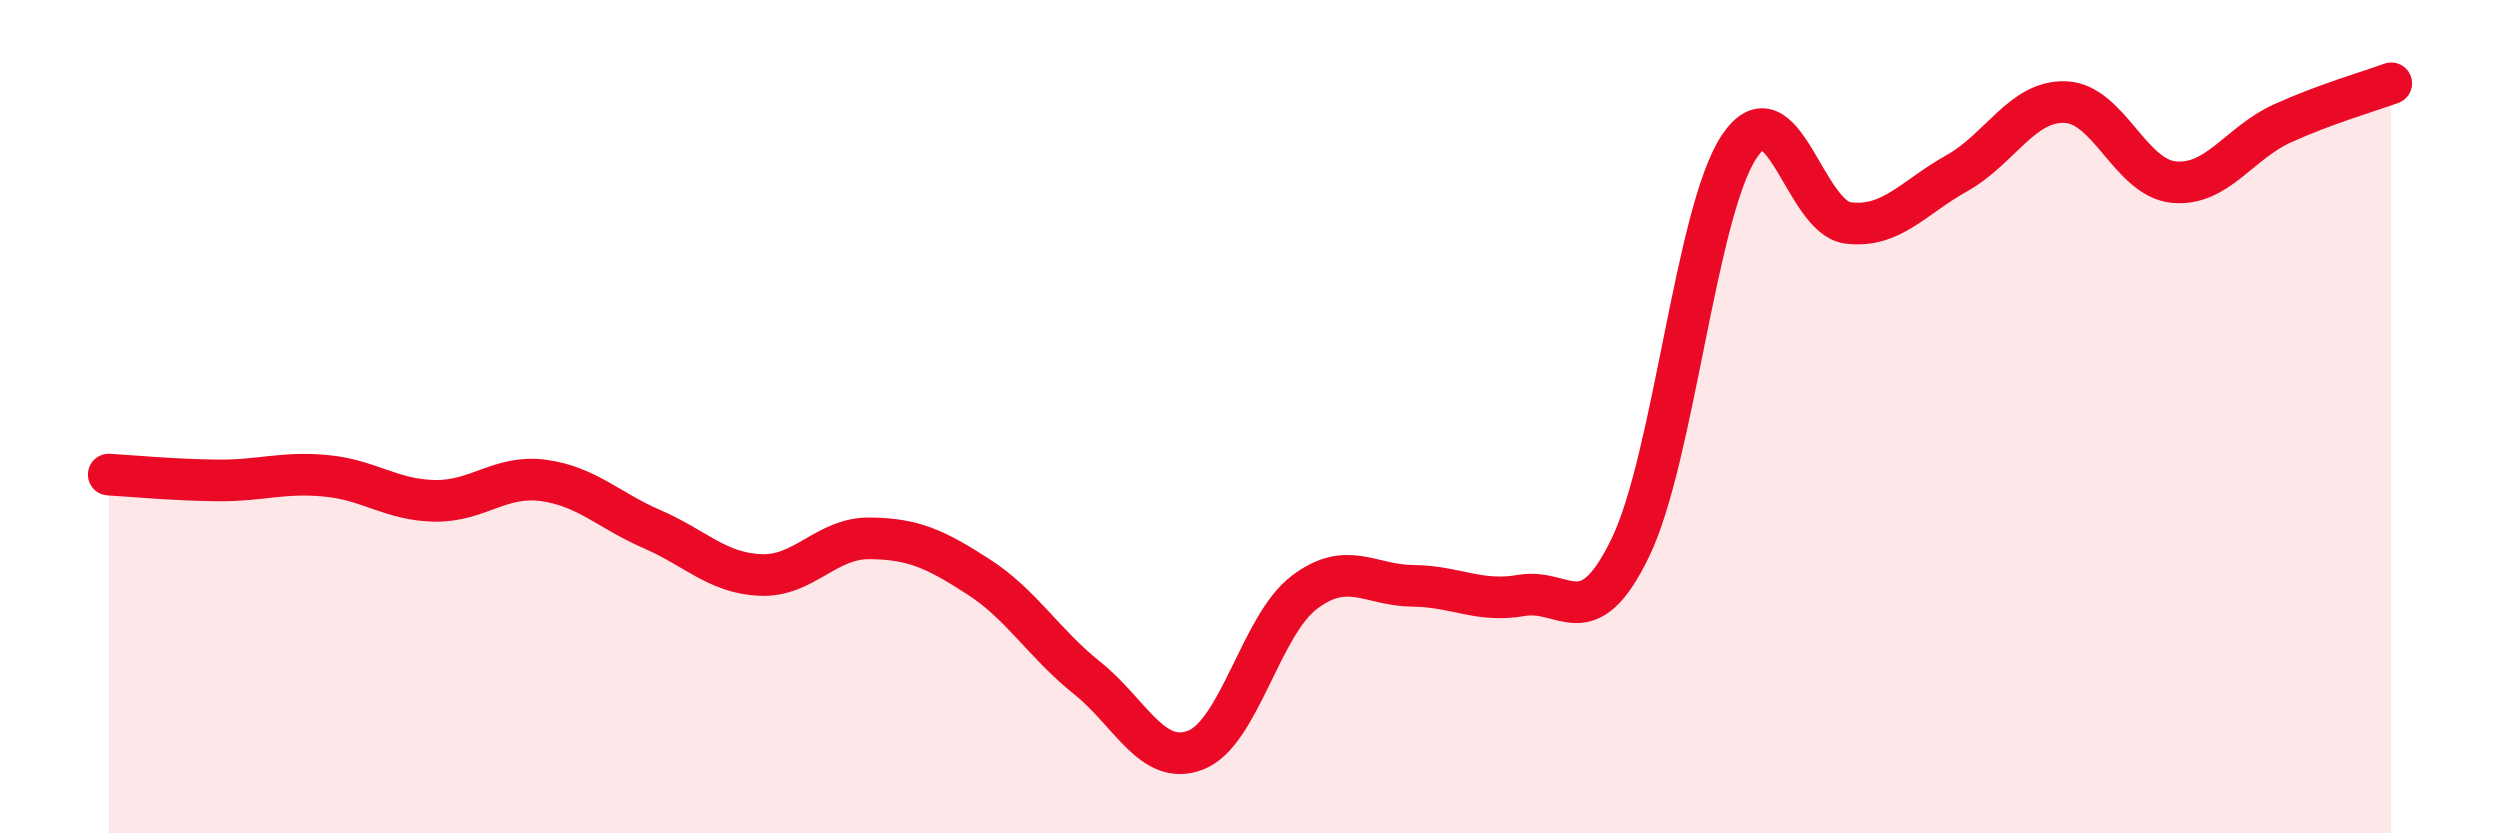 
    <svg width="60" height="20" viewBox="0 0 60 20" xmlns="http://www.w3.org/2000/svg">
      <path
        d="M 2.61,11.39 C 3.13,11.42 4.18,11.52 5.22,11.53 C 6.26,11.54 6.79,11.32 7.83,11.42 C 8.87,11.52 9.39,12 10.43,12.02 C 11.47,12.04 12,11.39 13.04,11.53 C 14.08,11.67 14.61,12.25 15.65,12.7 C 16.69,13.15 17.22,13.76 18.26,13.8 C 19.3,13.84 19.83,12.91 20.87,12.92 C 21.91,12.93 22.44,13.17 23.48,13.84 C 24.52,14.51 25.05,15.44 26.09,16.27 C 27.13,17.1 27.66,18.41 28.7,18 C 29.74,17.59 30.26,15.01 31.3,14.22 C 32.34,13.43 32.87,14.05 33.91,14.06 C 34.95,14.07 35.48,14.47 36.52,14.29 C 37.56,14.11 38.09,15.29 39.13,13.14 C 40.17,10.99 40.7,5.08 41.74,3.52 C 42.78,1.96 43.31,5.22 44.35,5.35 C 45.39,5.48 45.92,4.74 46.96,4.16 C 48,3.58 48.53,2.41 49.57,2.45 C 50.61,2.49 51.13,4.27 52.17,4.37 C 53.21,4.47 53.74,3.43 54.78,2.96 C 55.82,2.49 56.87,2.19 57.39,2L57.39 20L2.61 20Z"
        fill="#EB0A25"
        opacity="0.1"
        stroke-linecap="round"
        stroke-linejoin="round"
      />
      <path
        d="M 2.61,11.39 C 3.13,11.42 4.18,11.52 5.22,11.53 C 6.26,11.54 6.79,11.32 7.83,11.42 C 8.87,11.52 9.39,12 10.43,12.02 C 11.47,12.04 12,11.39 13.04,11.53 C 14.08,11.67 14.61,12.25 15.65,12.7 C 16.69,13.15 17.22,13.76 18.26,13.8 C 19.3,13.84 19.83,12.91 20.87,12.92 C 21.91,12.93 22.44,13.17 23.48,13.84 C 24.52,14.51 25.05,15.44 26.09,16.27 C 27.13,17.1 27.66,18.41 28.7,18 C 29.74,17.59 30.26,15.01 31.3,14.22 C 32.34,13.43 32.87,14.05 33.91,14.06 C 34.95,14.07 35.48,14.47 36.52,14.29 C 37.56,14.11 38.09,15.29 39.13,13.14 C 40.17,10.99 40.7,5.08 41.74,3.52 C 42.78,1.96 43.31,5.22 44.35,5.35 C 45.39,5.48 45.92,4.74 46.96,4.16 C 48,3.58 48.53,2.41 49.57,2.45 C 50.61,2.49 51.13,4.27 52.17,4.37 C 53.21,4.47 53.74,3.43 54.78,2.96 C 55.82,2.49 56.87,2.19 57.39,2"
        stroke="#EB0A25"
        stroke-width="1"
        fill="none"
        stroke-linecap="round"
        stroke-linejoin="round"
      />
    </svg>
  